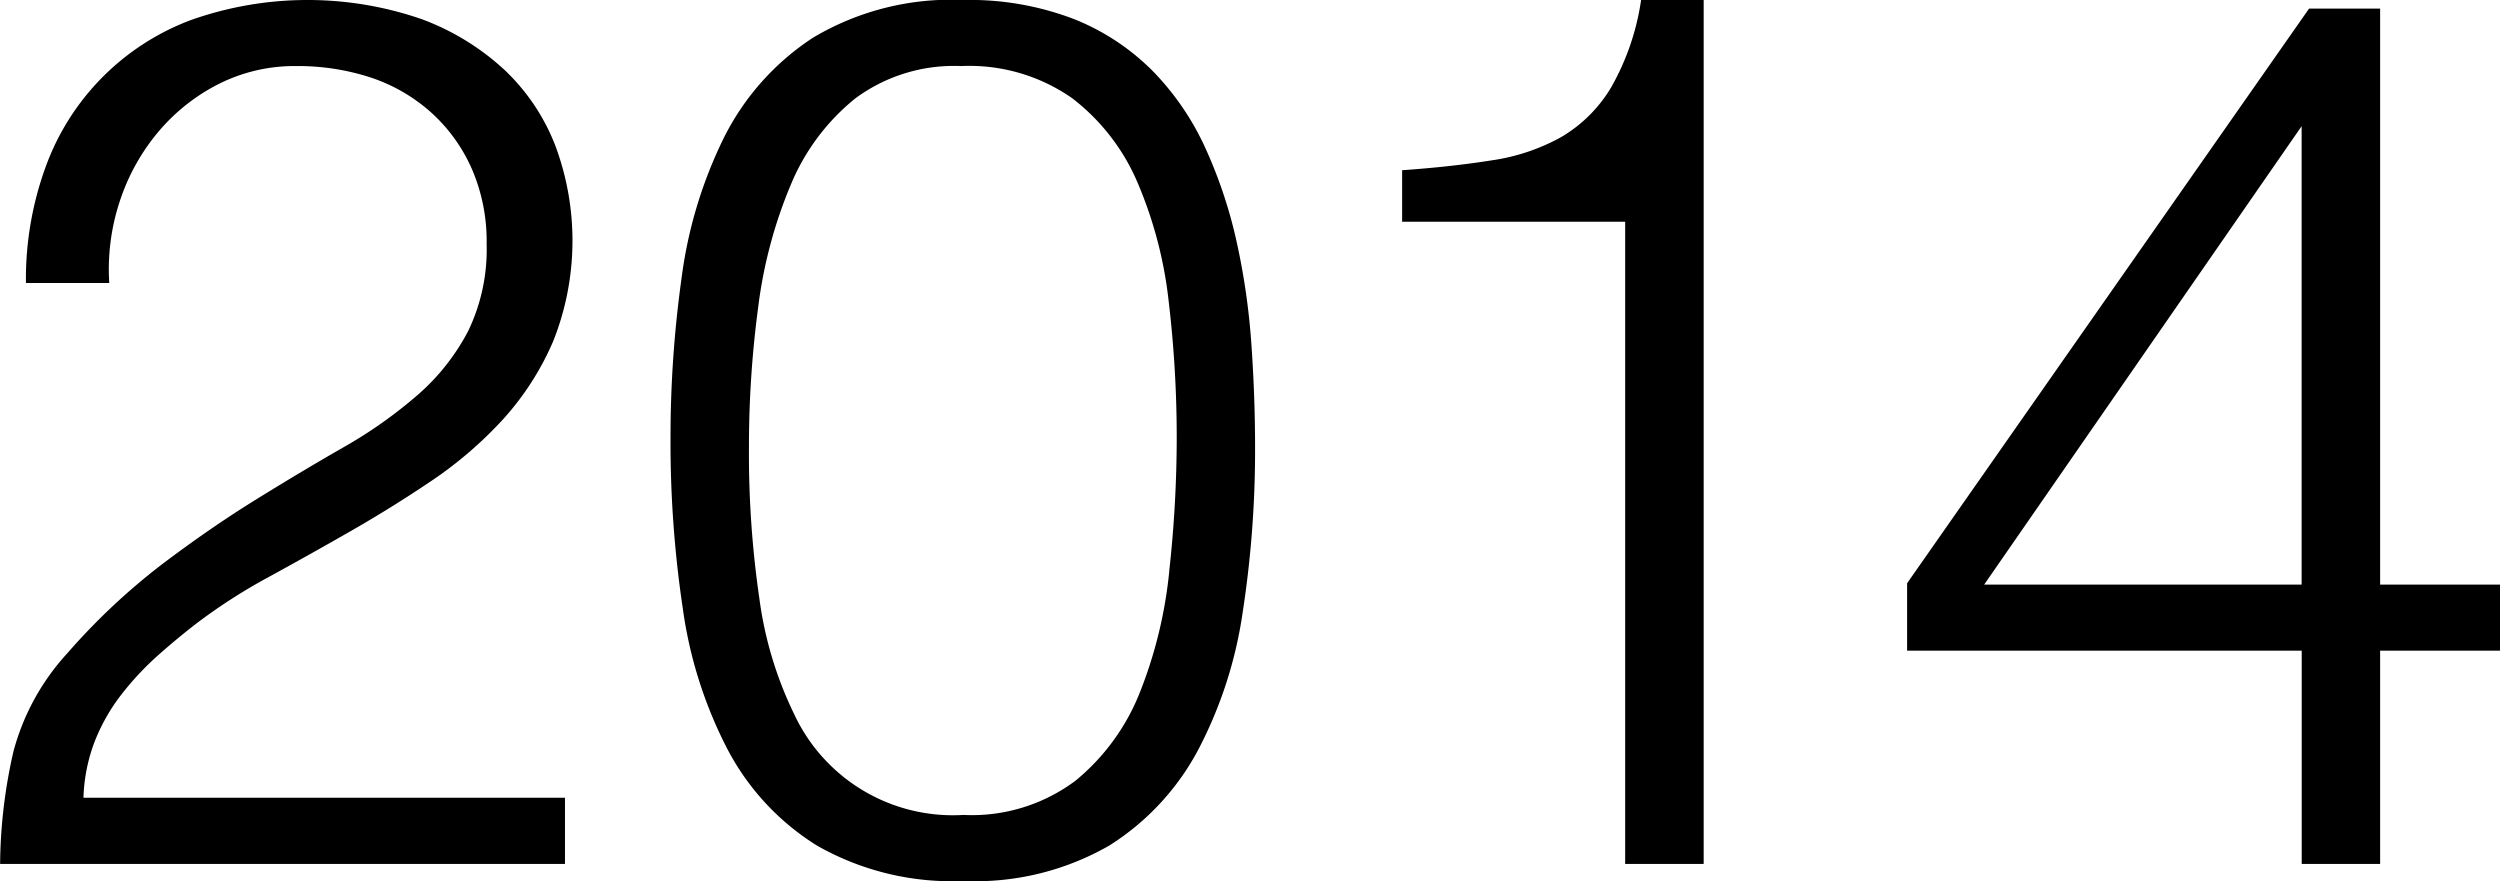 <svg xmlns="http://www.w3.org/2000/svg" width="130.562" height="46.03" viewBox="0 0 130.562 46.03">
  <defs>
    <style>
      .cls-1 {
        fill-rule: evenodd;
      }
    </style>
  </defs>
  <path id="_2014" data-name="2014" class="cls-1" d="M527.3,7704.22a11.322,11.322,0,0,1,.576-4.35,10.9,10.9,0,0,1,2.016-3.58,10.053,10.053,0,0,1,3.136-2.47,8.814,8.814,0,0,1,4.064-.93,12.228,12.228,0,0,1,3.9.61,8.957,8.957,0,0,1,3.136,1.83,8.656,8.656,0,0,1,2.112,2.94,9.492,9.492,0,0,1,.768,3.9,9.813,9.813,0,0,1-.96,4.55,11.416,11.416,0,0,1-2.624,3.33,23.787,23.787,0,0,1-3.84,2.72q-2.177,1.245-4.608,2.75t-4.96,3.42a33.9,33.9,0,0,0-4.9,4.61,12.232,12.232,0,0,0-2.816,5.12,27.088,27.088,0,0,0-.7,5.89h29.5v-3.46H525.953a8.963,8.963,0,0,1,.576-2.91,9.934,9.934,0,0,1,1.344-2.4,15.452,15.452,0,0,1,1.856-2.02c0.682-.61,1.386-1.2,2.112-1.76a29.347,29.347,0,0,1,3.776-2.43q2.112-1.155,4.288-2.4t4.256-2.65a20.924,20.924,0,0,0,3.712-3.2,14.671,14.671,0,0,0,2.624-4.1,14.2,14.2,0,0,0,.1-10.18,10.785,10.785,0,0,0-2.656-3.96,13,13,0,0,0-4.352-2.66,18.254,18.254,0,0,0-12.032.06,12.866,12.866,0,0,0-7.584,7.68,17.075,17.075,0,0,0-1.024,6.05H527.3Zm55.36,15.04a23.4,23.4,0,0,1-1.536,6.34,11.367,11.367,0,0,1-3.36,4.61,9.036,9.036,0,0,1-5.856,1.79,9.143,9.143,0,0,1-8.832-5.25,19.737,19.737,0,0,1-1.824-6.05,52.4,52.4,0,0,1-.544-7.9,54.915,54.915,0,0,1,.48-7.3,24.214,24.214,0,0,1,1.7-6.4,11.391,11.391,0,0,1,3.36-4.51,8.658,8.658,0,0,1,5.536-1.7,9.375,9.375,0,0,1,5.792,1.67,10.958,10.958,0,0,1,3.424,4.41,21.886,21.886,0,0,1,1.632,6.24,60.438,60.438,0,0,1,.416,7.14A63.6,63.6,0,0,1,582.657,7719.26Zm-18.624-27.84a13.37,13.37,0,0,0-4.64,5.22,23.348,23.348,0,0,0-2.208,7.33,60.064,60.064,0,0,0-.576,8.38,58.542,58.542,0,0,0,.64,8.86,22.691,22.691,0,0,0,2.336,7.36,13.057,13.057,0,0,0,4.672,5.03,14.224,14.224,0,0,0,7.648,1.85,14.06,14.06,0,0,0,7.616-1.85,13.256,13.256,0,0,0,4.64-4.99,22.338,22.338,0,0,0,2.336-7.24,55.485,55.485,0,0,0,.64-8.57c0-1.75-.064-3.54-0.192-5.38a36.3,36.3,0,0,0-.768-5.34,24.515,24.515,0,0,0-1.632-4.9,14.127,14.127,0,0,0-2.752-4.03,12.124,12.124,0,0,0-4.128-2.72,15.238,15.238,0,0,0-5.76-.99A14.091,14.091,0,0,0,564.033,7691.42Zm42.432,43.14h4.1v-45.12H607.3a12.985,12.985,0,0,1-1.568,4.57,7.405,7.405,0,0,1-2.624,2.6,10.6,10.6,0,0,1-3.648,1.21q-2.08.33-4.64,0.51v2.69h11.648v33.54Zm35.328,0h4.1v-11.14h6.272v-3.45h-6.272v-30.08h-3.712l-20.992,30.01v3.52h20.608v11.14Zm0-38.53v23.94H625.217Z" transform="translate(-521.594 -7689.44)"/>
</svg>
